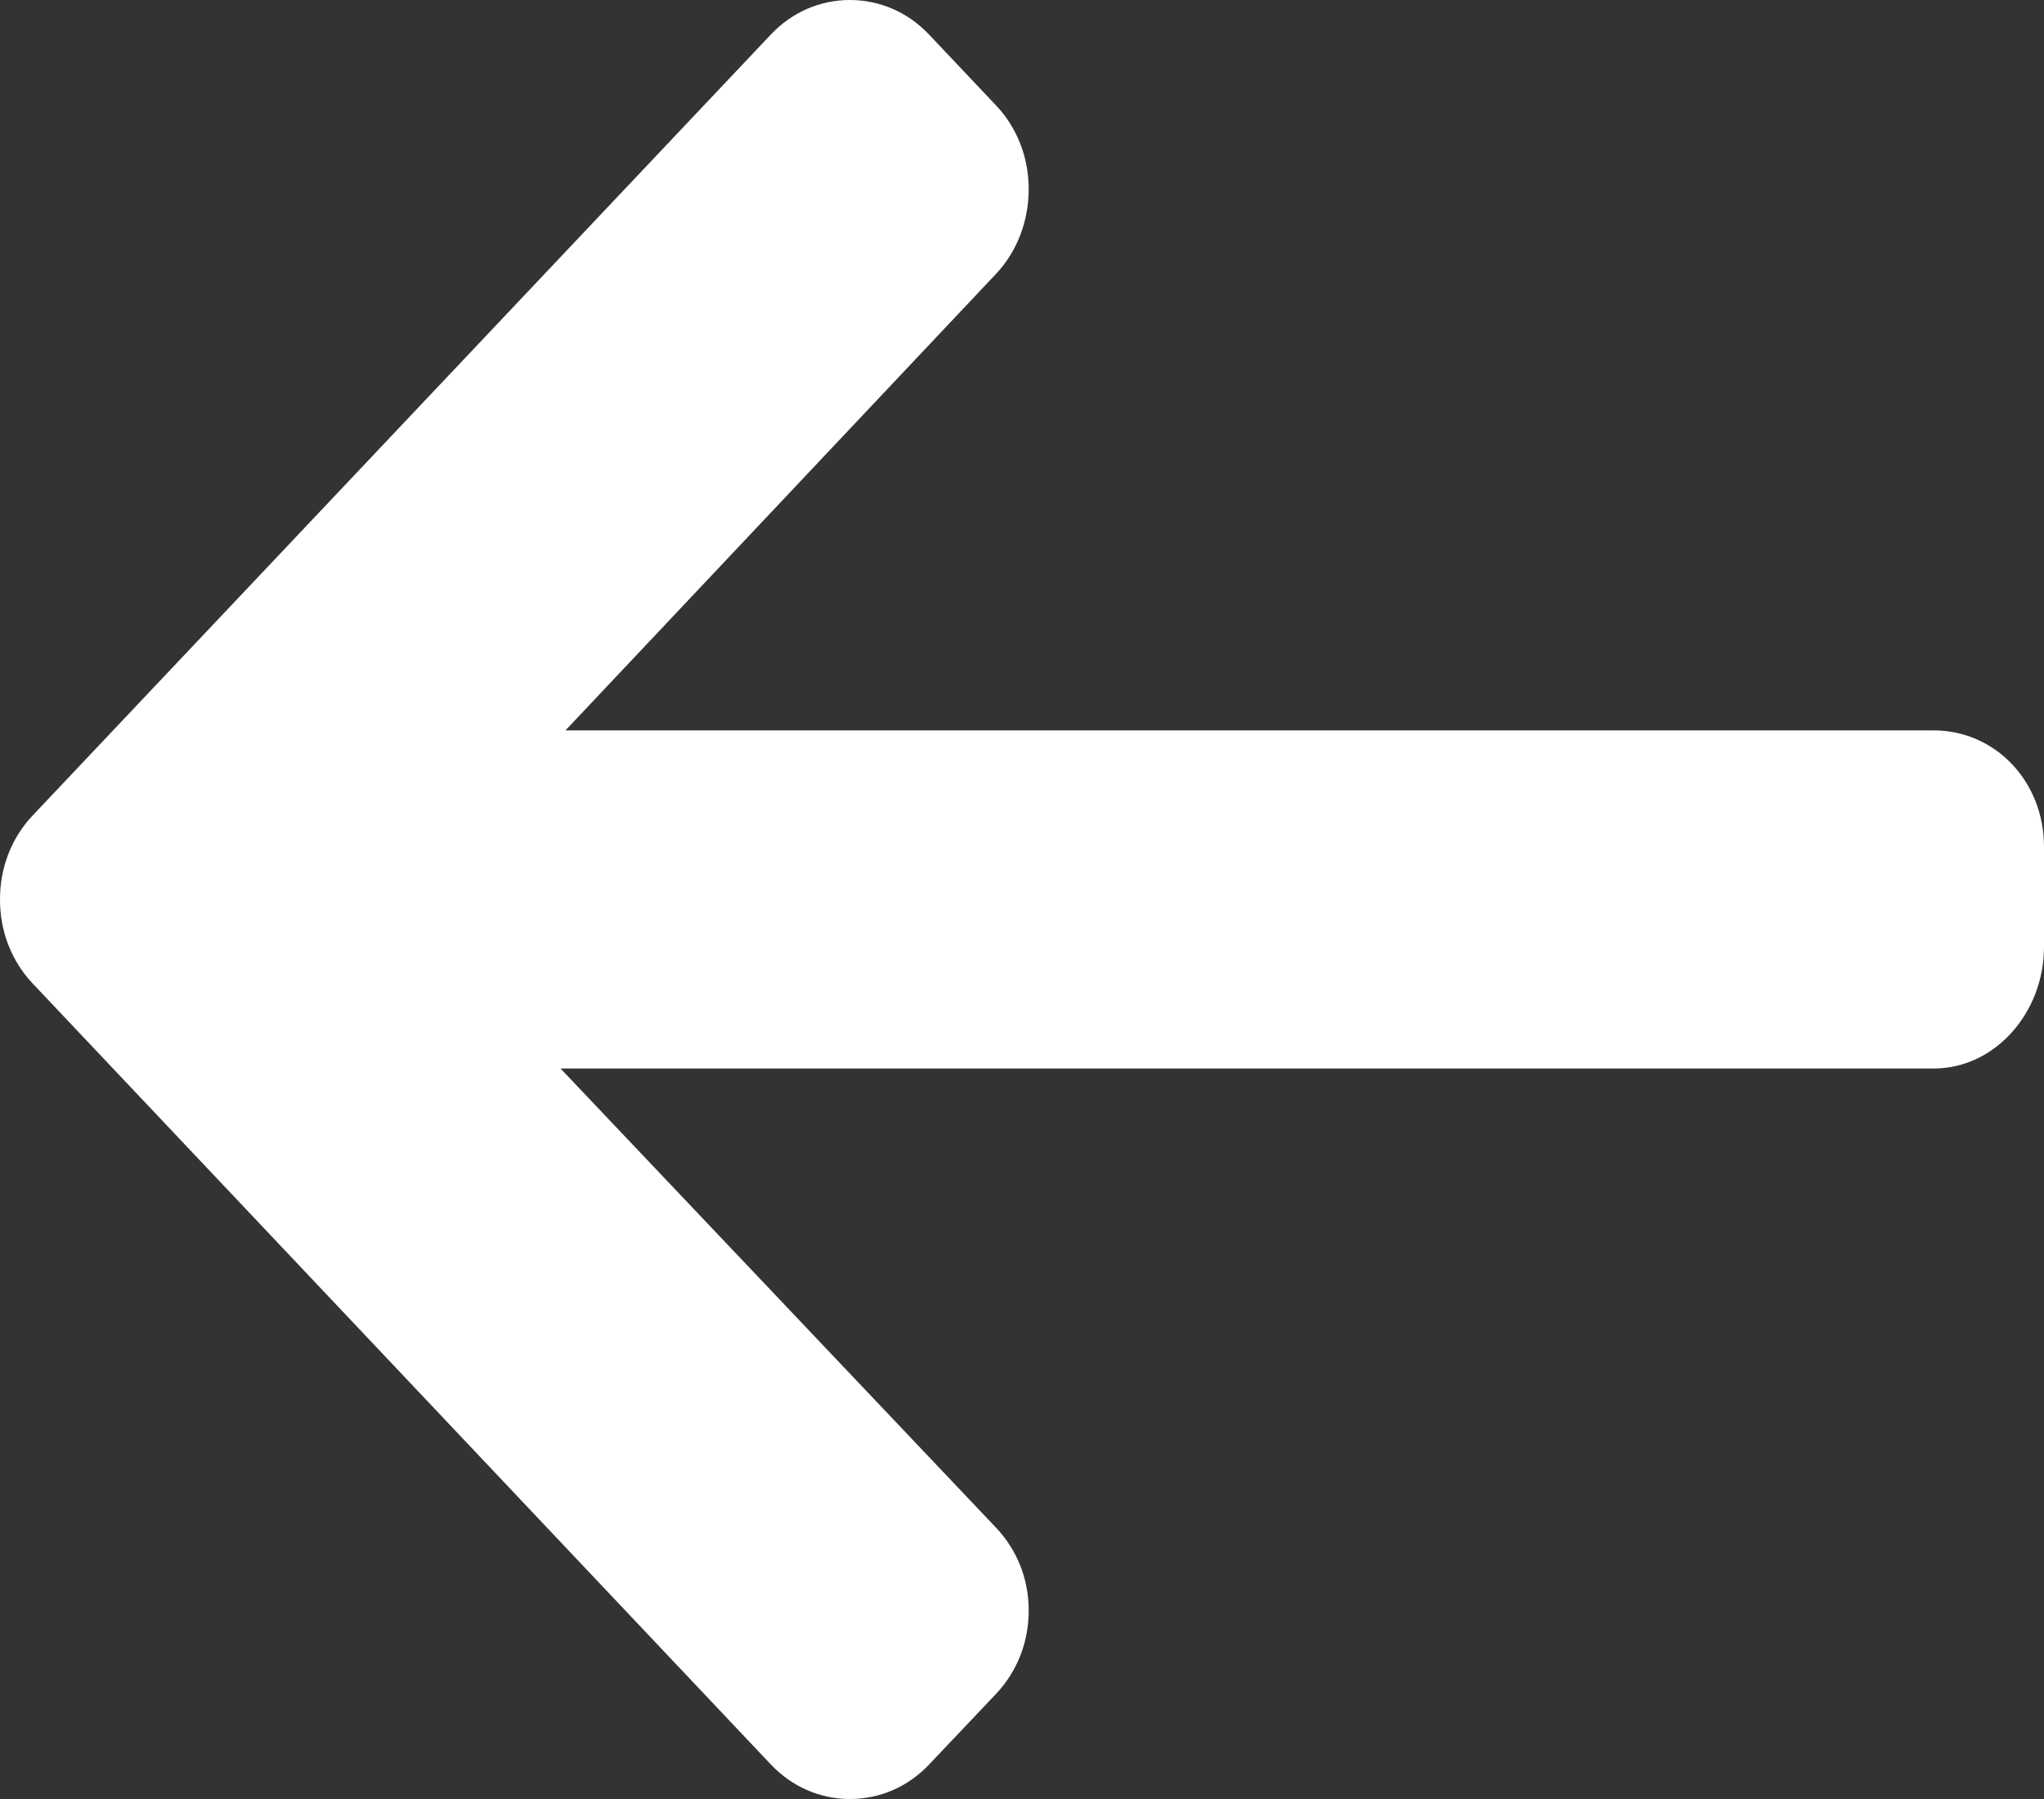 <svg width="50" height="44" viewBox="0 0 50 44" fill="none" xmlns="http://www.w3.org/2000/svg">
<rect x="0" y="0" width="50" height="44" fill="#333333" stroke="none"/>
<path fill-rule="evenodd" clip-rule="evenodd" d="M0.799 19.945L18.856 0.845C19.371 0.299 20.058 0 20.791 0C21.524 0 22.211 0.3 22.726 0.845L24.366 2.579C24.881 3.123 25.164 3.851 25.164 4.626C25.164 5.401 24.881 6.152 24.366 6.697L13.832 17.864H47.299C48.808 17.864 50 19.113 50 20.71V23.162C50 24.759 48.808 26.134 47.299 26.134H13.712L24.365 37.364C24.88 37.909 25.164 38.617 25.164 39.392C25.164 40.166 24.88 40.884 24.365 41.429L22.726 43.158C22.21 43.703 21.524 44 20.791 44C20.058 44 19.371 43.699 18.855 43.154L0.799 24.054C0.282 23.507 -0.002 22.777 1.14441e-05 22C-0.002 21.222 0.282 20.491 0.799 19.945Z" fill="white"/>
</svg>
